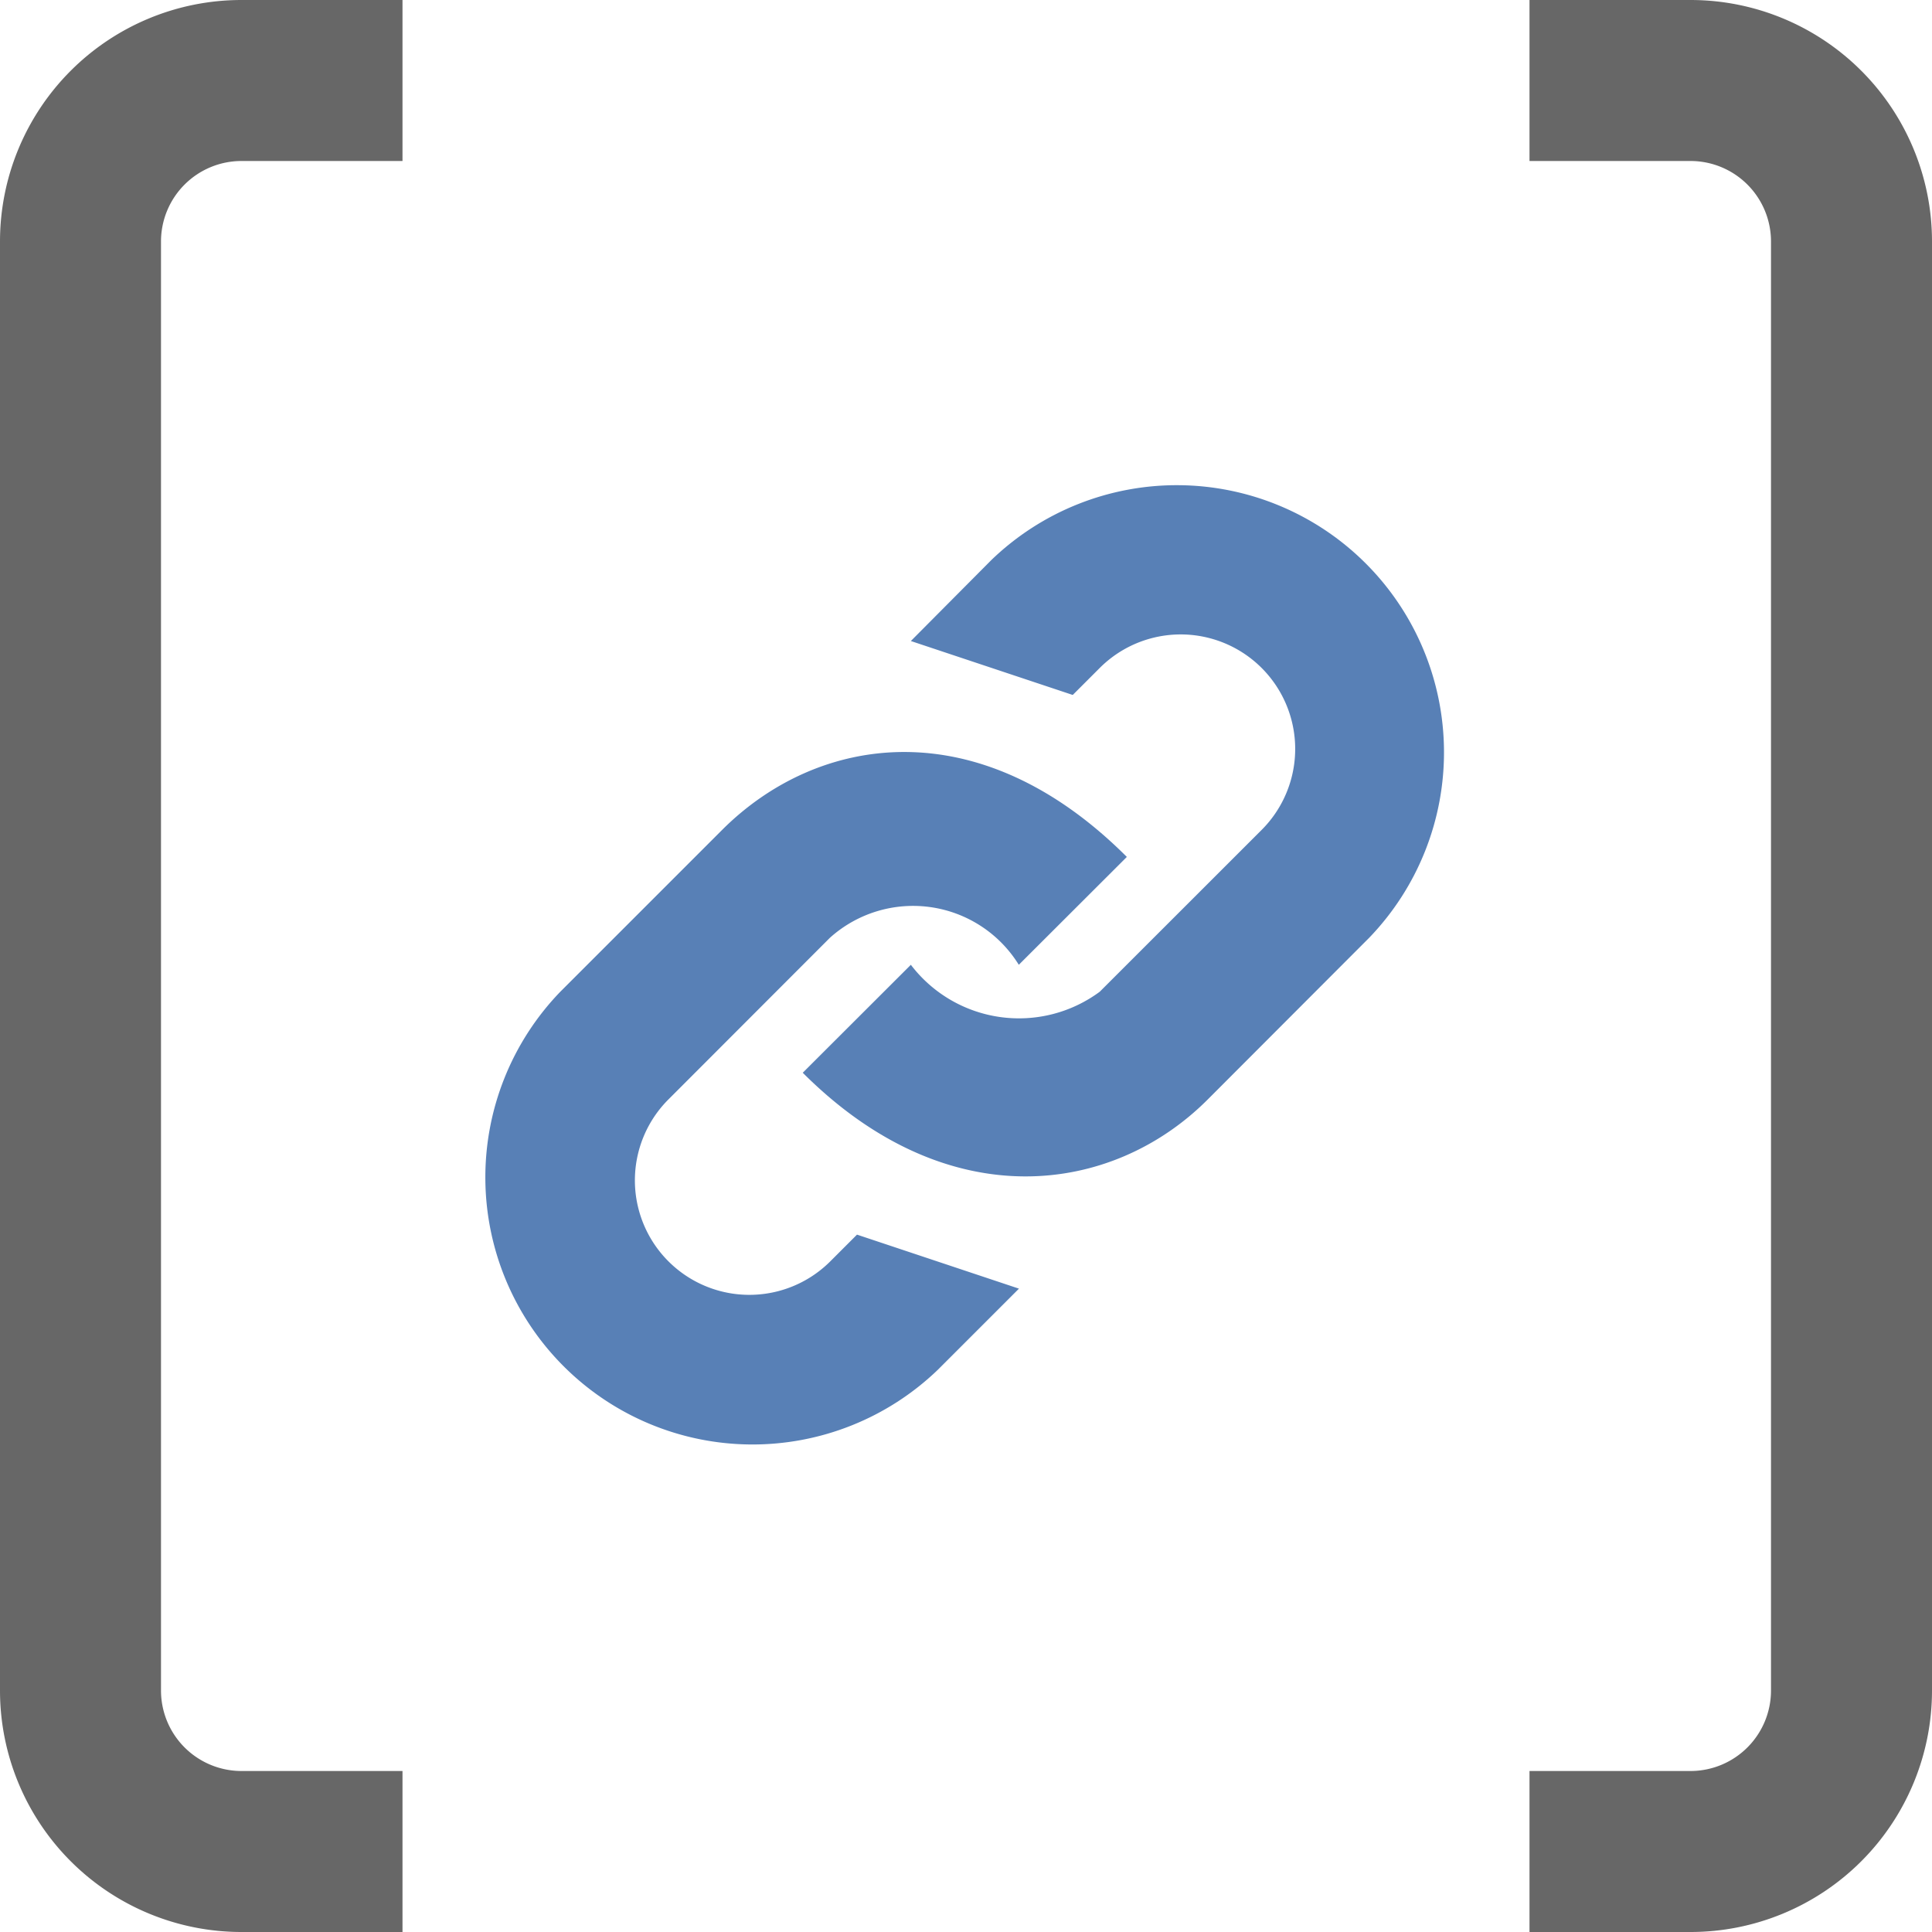 <svg id="assign-page24" xmlns="http://www.w3.org/2000/svg" width="24" height="24" viewBox="0 0 24 24">
<defs>
    <style>
      .cls-1 {
        fill: #676767;
      }

      .cls-1, .cls-2 {
        fill-rule: evenodd;
      }

      .cls-2 {
        fill: #5880b6;
      }
    </style>
  </defs>
  <path id="Rounded_Rectangle_4_copy" data-name="Rounded Rectangle 4 copy" class="cls-1" d="M748,92h-2V90h2a1,1,0,0,0,1-1V71a1,1,0,0,0-1-1h-2V68h2a3,3,0,0,1,3,3V89A3,3,0,0,1,748,92ZM732,70h-2a1,1,0,0,0-1,1V89a1,1,0,0,0,1,1h2v2h-2a3,3,0,0,1-3-3V71a3,3,0,0,1,3-3h2v2Z" transform="translate(-727 -68)"/>
  <path id="Rounded_Rectangle_2_copy_4" data-name="Rounded Rectangle 2 copy 4" class="cls-2" d="M739.656,79.985a1.545,1.545,0,0,0-2.347-.335L735.3,81.661a1.422,1.422,0,0,0,2.011,2.011l0.335-.335,2.012,0.671-1.006,1.006a3.319,3.319,0,0,1-4.693-4.693l2.011-2.011c1.181-1.181,3.18-1.513,5.028.335Zm-1.341,0a1.688,1.688,0,0,0,2.346.335l2.012-2.011a1.422,1.422,0,0,0-2.012-2.011l-0.335.335-2.011-.67,1-1.006a3.319,3.319,0,0,1,4.693,4.693L742,81.661c-1.181,1.181-3.222,1.471-5.028-.335Z" transform="translate(-727 -68)"/>
</svg>
